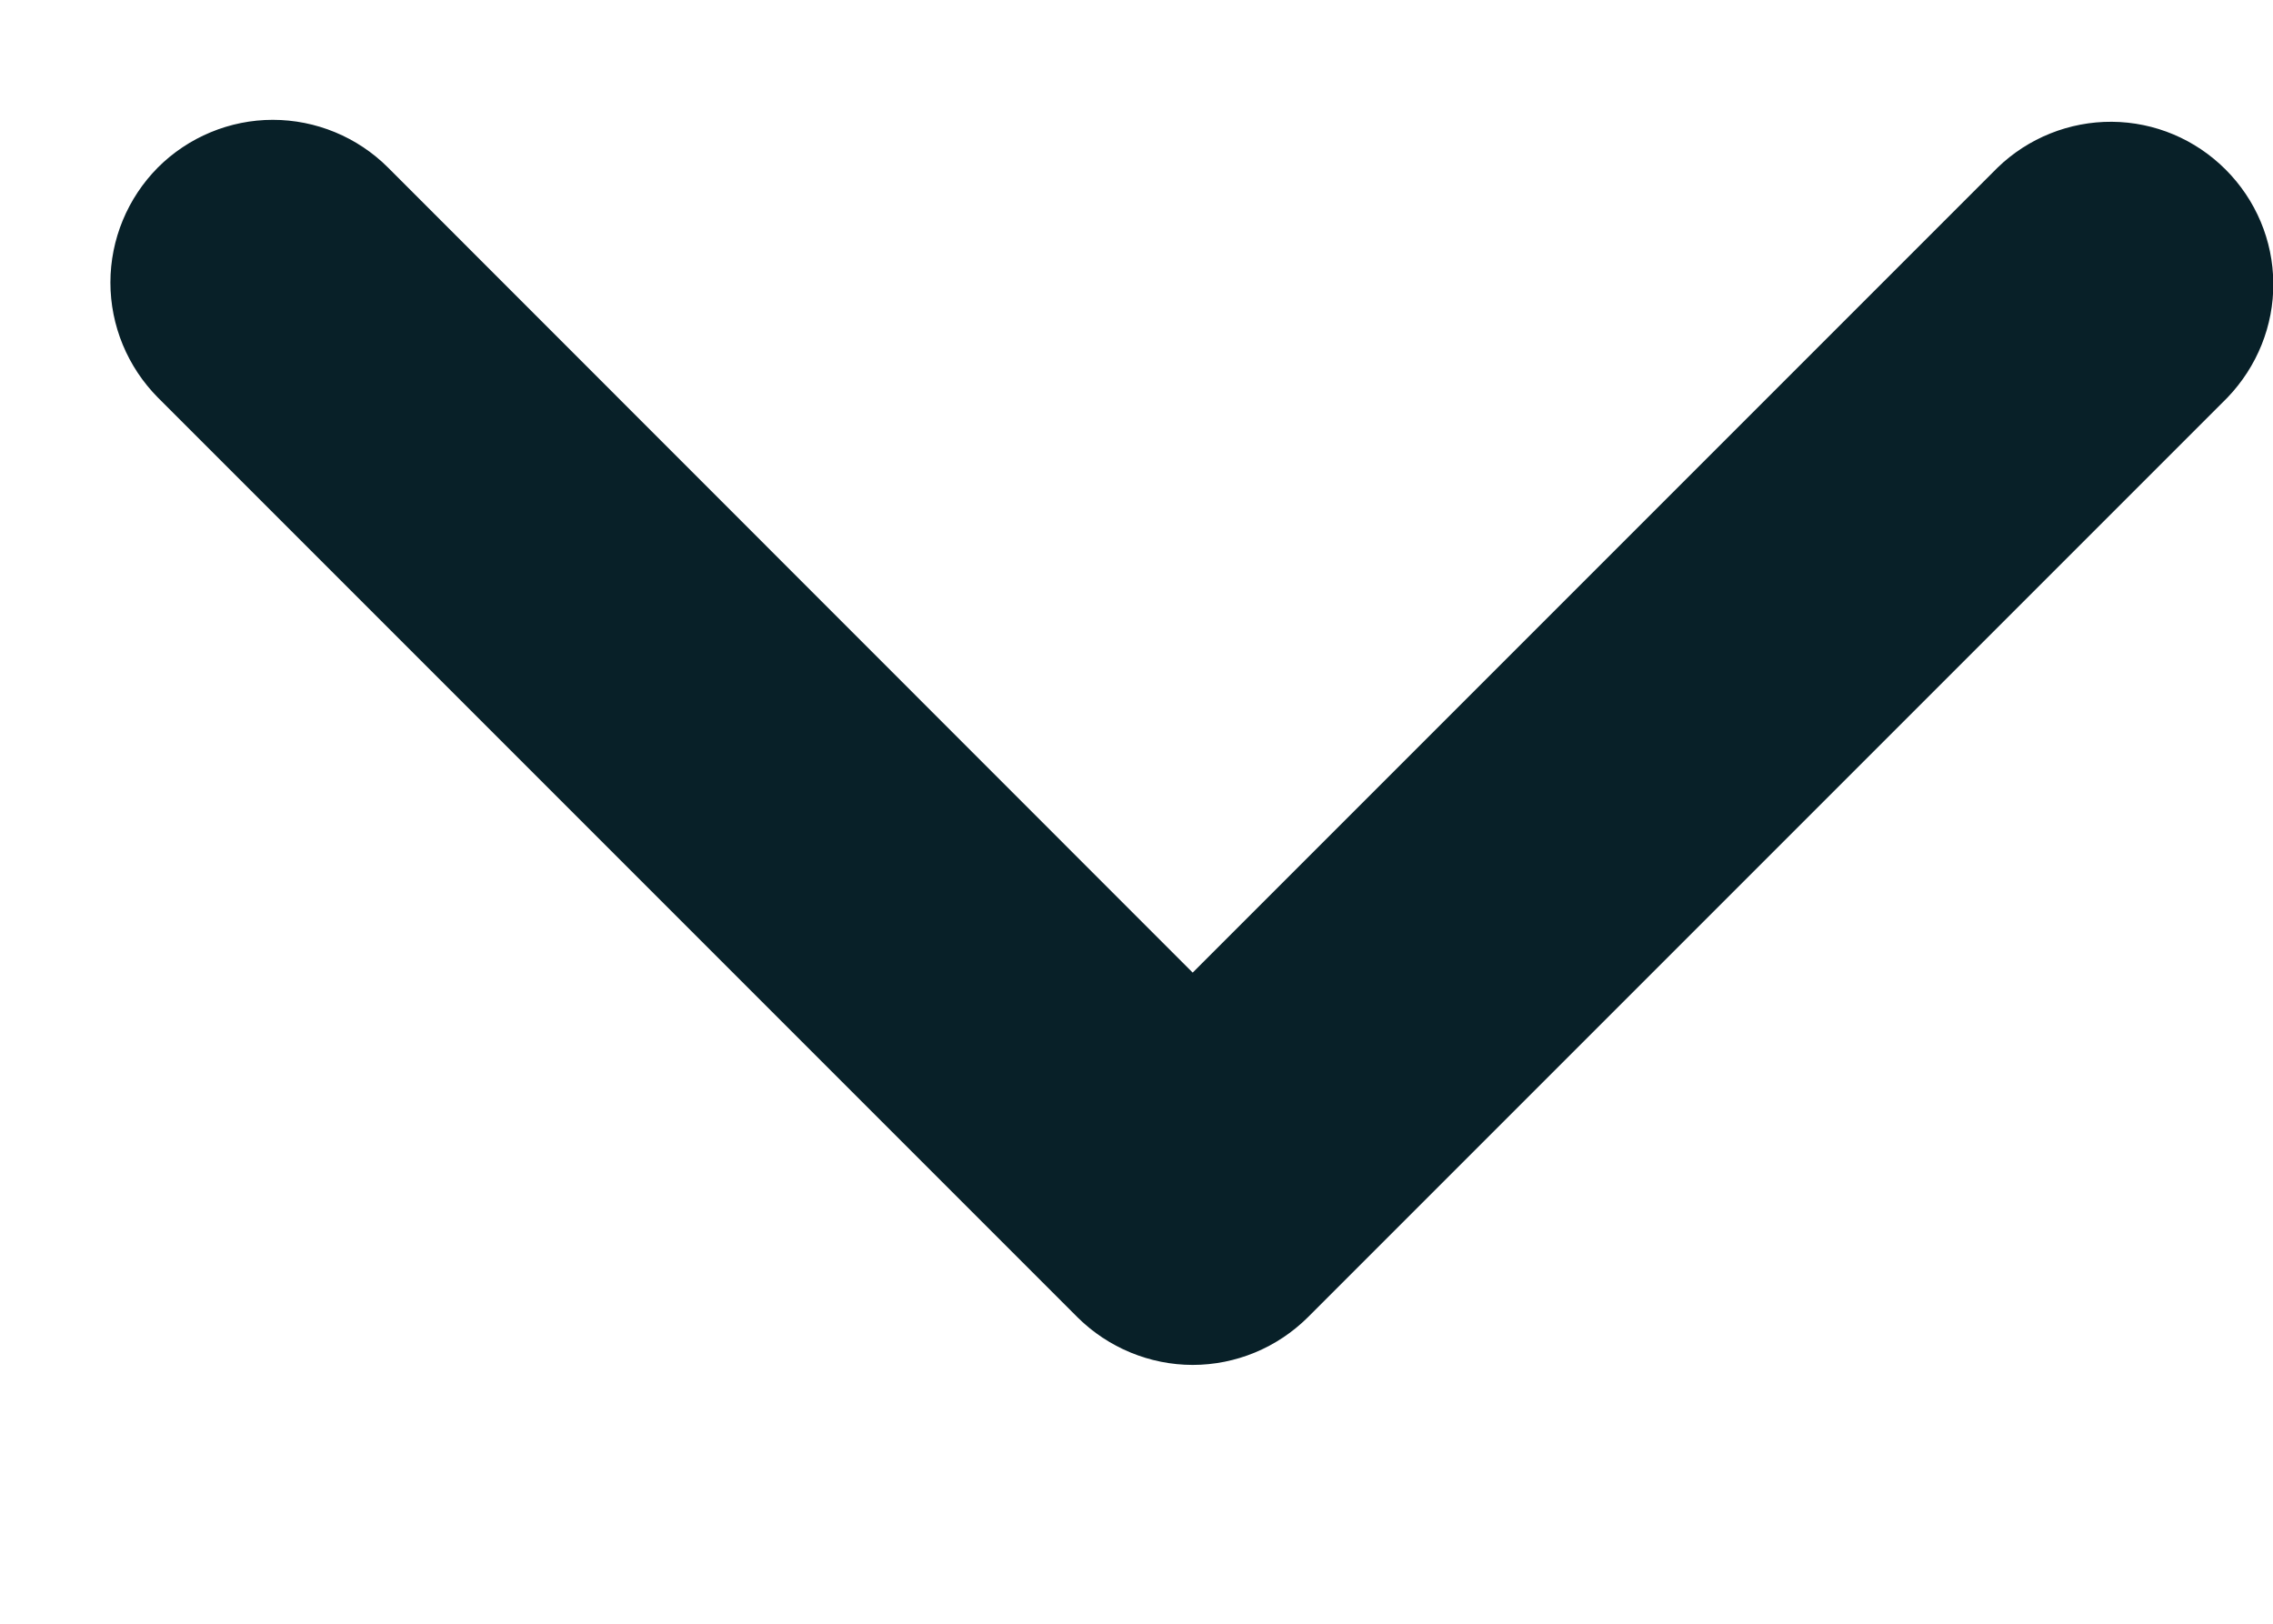 <svg width="7" height="5" viewBox="0 0 7 5" fill="none" xmlns="http://www.w3.org/2000/svg">
<path d="M0.486 0.516C0.58 0.422 0.708 0.369 0.84 0.369C0.973 0.369 1.101 0.422 1.195 0.516L3.673 2.995L6.152 0.516C6.246 0.425 6.373 0.374 6.504 0.375C6.636 0.376 6.761 0.429 6.854 0.522C6.947 0.615 7 0.74 7.001 0.872C7.002 1.003 6.951 1.129 6.86 1.224L4.027 4.057C3.933 4.15 3.806 4.203 3.673 4.203C3.541 4.203 3.413 4.15 3.319 4.057L0.486 1.224C0.393 1.13 0.34 1.003 0.34 0.87C0.34 0.737 0.393 0.61 0.486 0.516Z" fill="#082028"/>
</svg>
